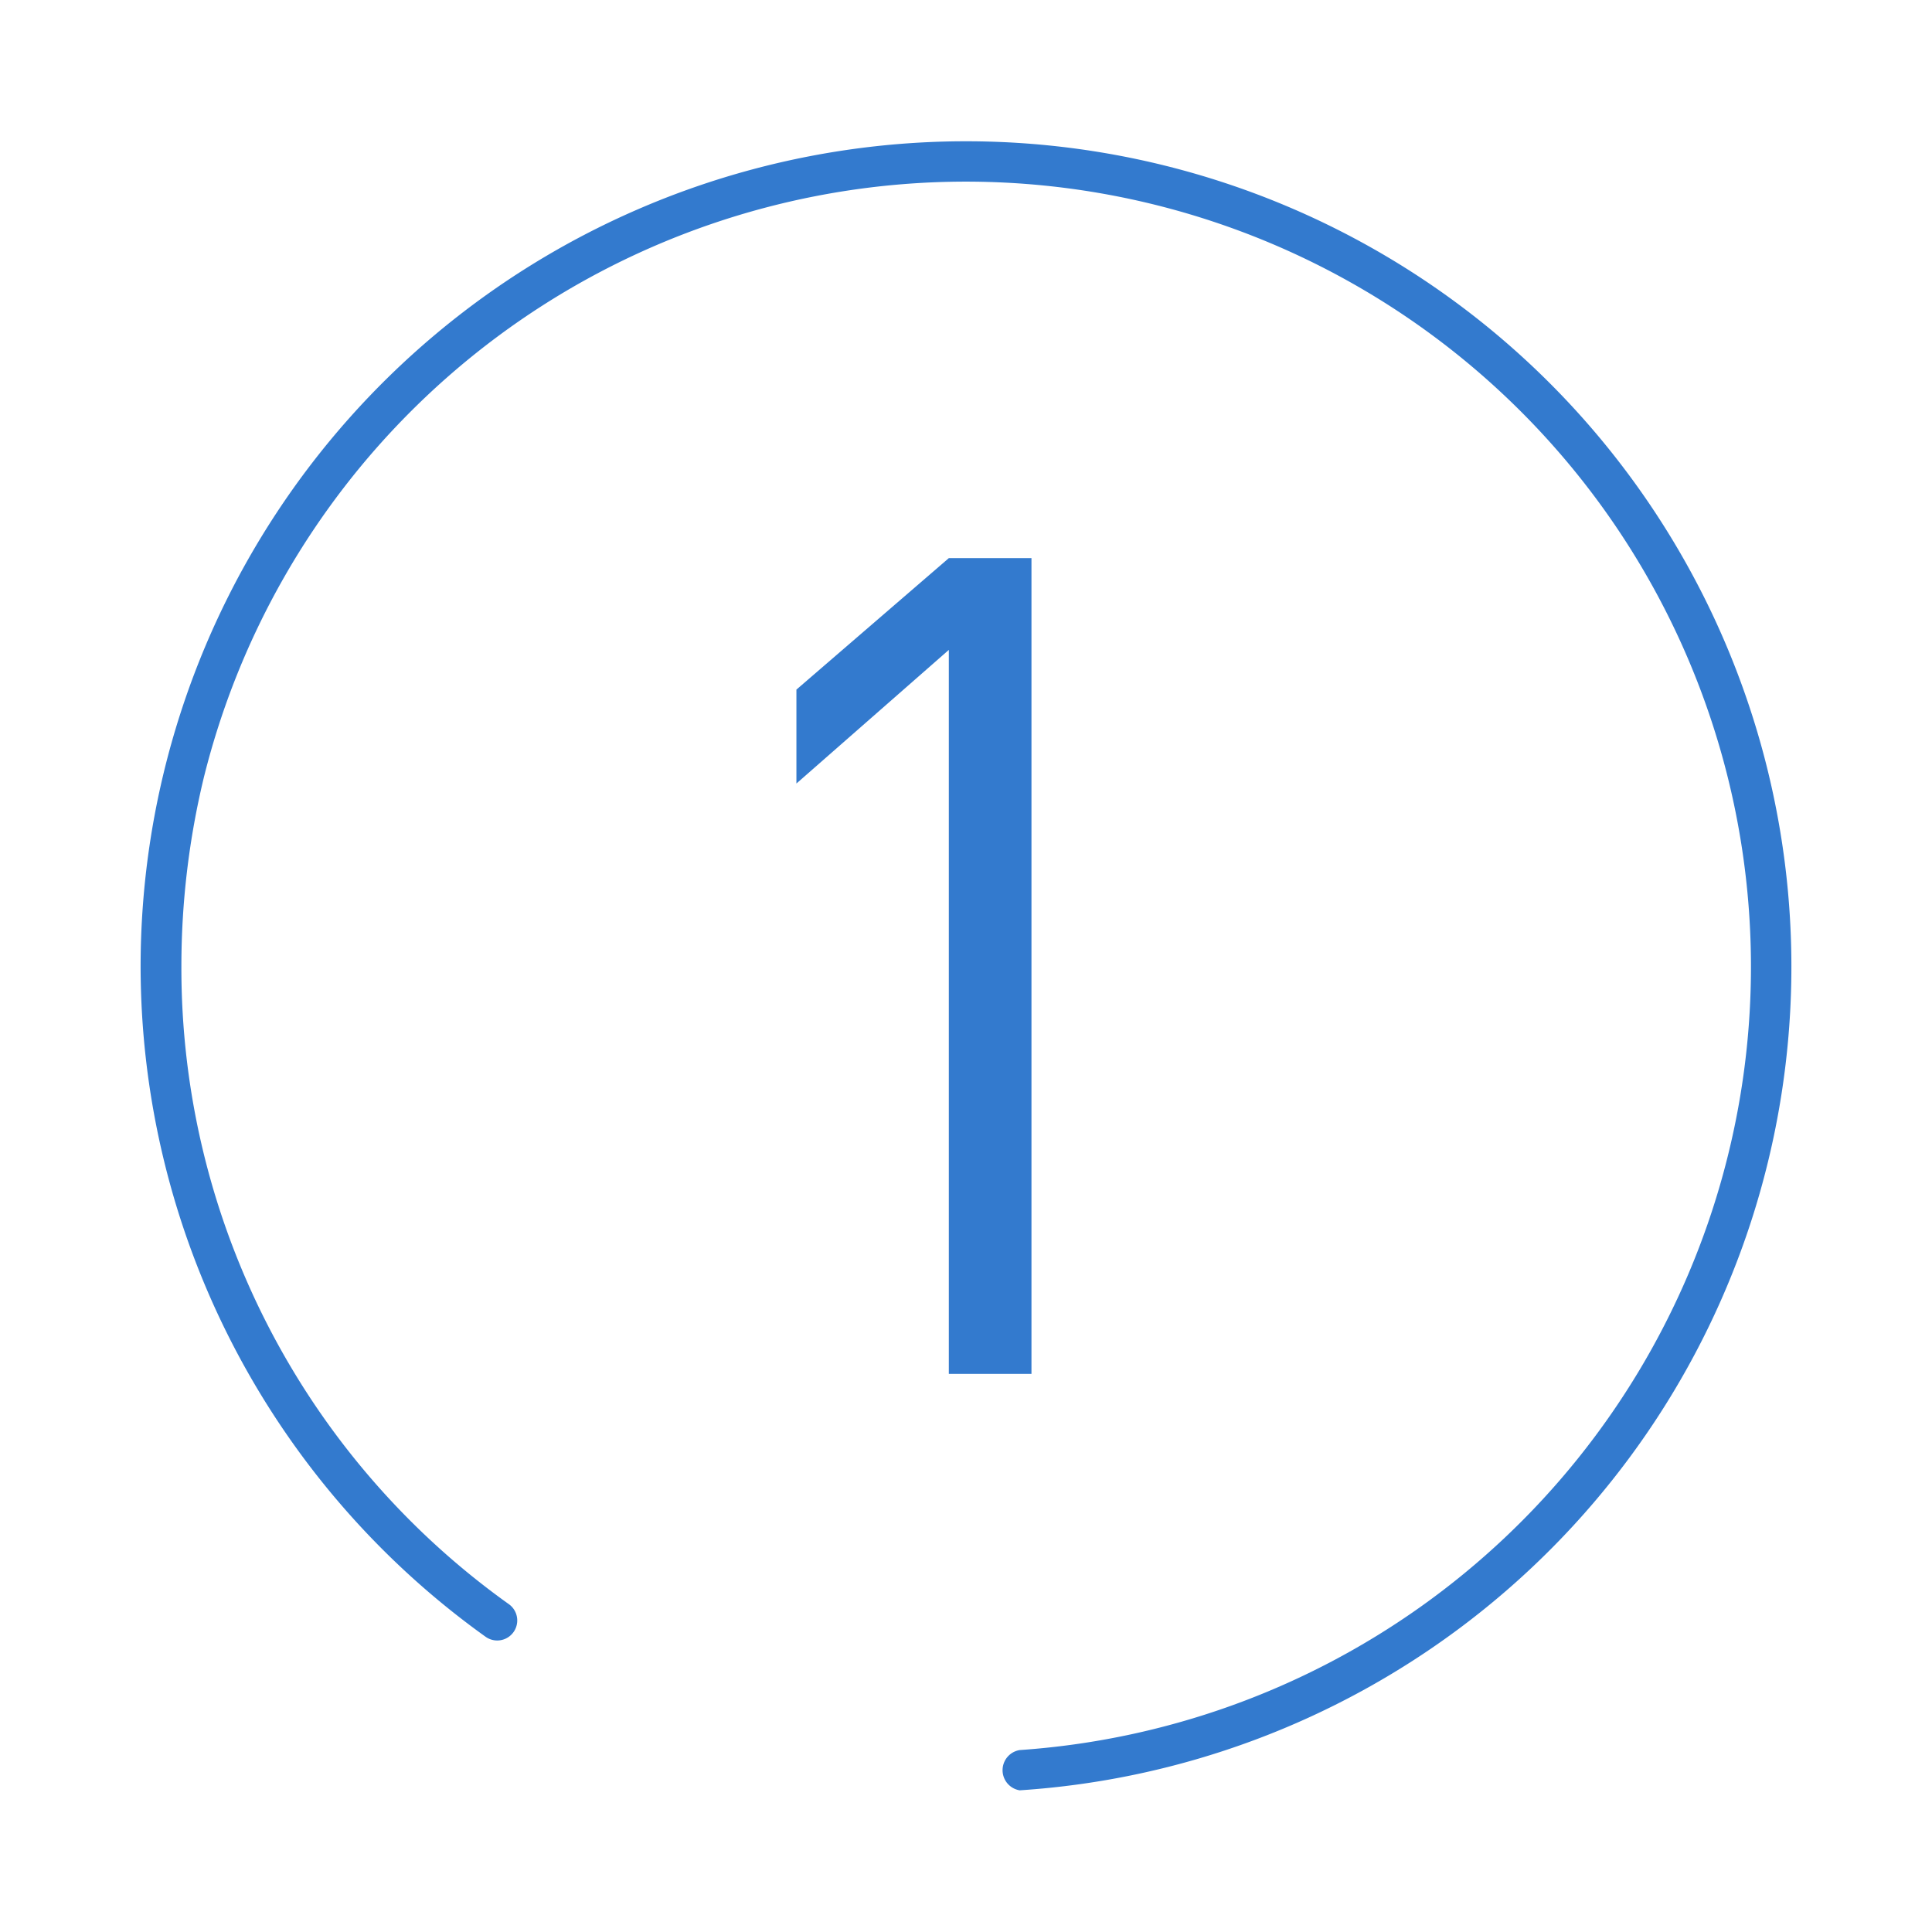 <svg xmlns="http://www.w3.org/2000/svg" viewBox="0 0 36 36"><defs><style>.cls-1{fill:none;}.cls-2{fill:#337ace;}</style></defs><g id="Layer_2" data-name="Layer 2"><g id="Icons"><rect class="cls-1" width="36" height="36"/><path class="cls-2" d="M19,33.36a.38.38,0,0,1,0-.75A14.63,14.63,0,1,0,3.8,14.48,15,15,0,0,0,3.38,18a14.56,14.56,0,0,0,6.1,11.89.37.37,0,0,1-.43.61A15.38,15.38,0,0,1,2.62,18,15.38,15.38,0,1,1,19,33.36ZM17.68,25.6V12.11L14.84,14.6V12.85l2.84-2.45h1.54V25.6Z"/></g></g></svg>
